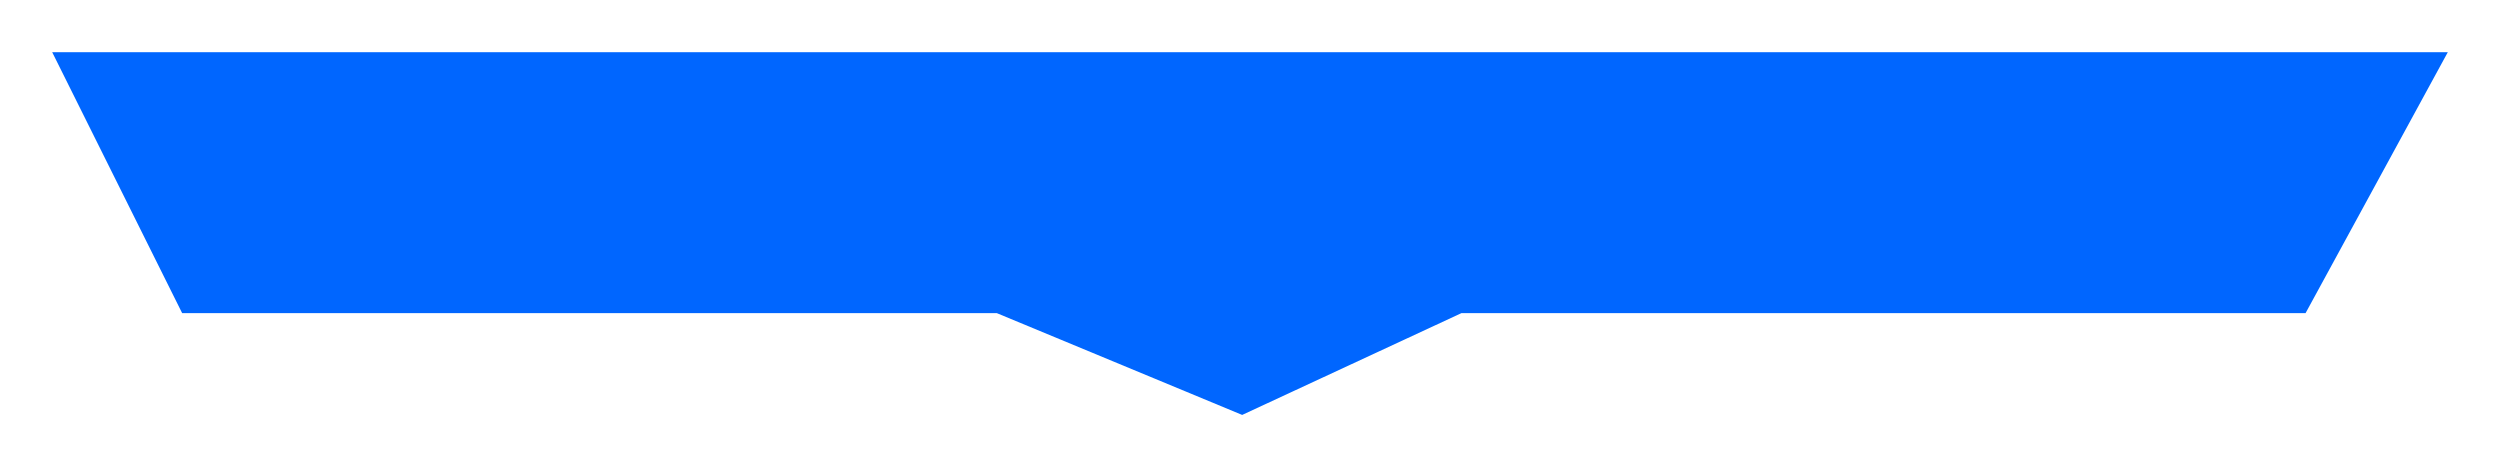 <?xml version="1.0" encoding="UTF-8"?> <svg xmlns="http://www.w3.org/2000/svg" width="479" height="90" viewBox="0 0 479 90" fill="none"> <g filter="url(#filter0_d)"> <path d="M441.744 56L469 6H10L34.903 56H191L238 75.5L280 56H441.744Z" fill="#0066FF"></path> </g> <defs> <filter id="filter0_d" x="0" y="0" width="479" height="89.5" filterUnits="userSpaceOnUse" color-interpolation-filters="sRGB"> <feFlood flood-opacity="0" result="BackgroundImageFix"></feFlood> <feColorMatrix in="SourceAlpha" type="matrix" values="0 0 0 0 0 0 0 0 0 0 0 0 0 0 0 0 0 0 127 0" result="hardAlpha"></feColorMatrix> <feOffset dy="4"></feOffset> <feGaussianBlur stdDeviation="5"></feGaussianBlur> <feComposite in2="hardAlpha" operator="out"></feComposite> <feColorMatrix type="matrix" values="0 0 0 0 0 0 0 0 0 0 0 0 0 0 0 0 0 0 0.4 0"></feColorMatrix> <feBlend mode="normal" in2="BackgroundImageFix" result="effect1_dropShadow"></feBlend> <feBlend mode="normal" in="SourceGraphic" in2="effect1_dropShadow" result="shape"></feBlend> </filter> </defs> </svg> 